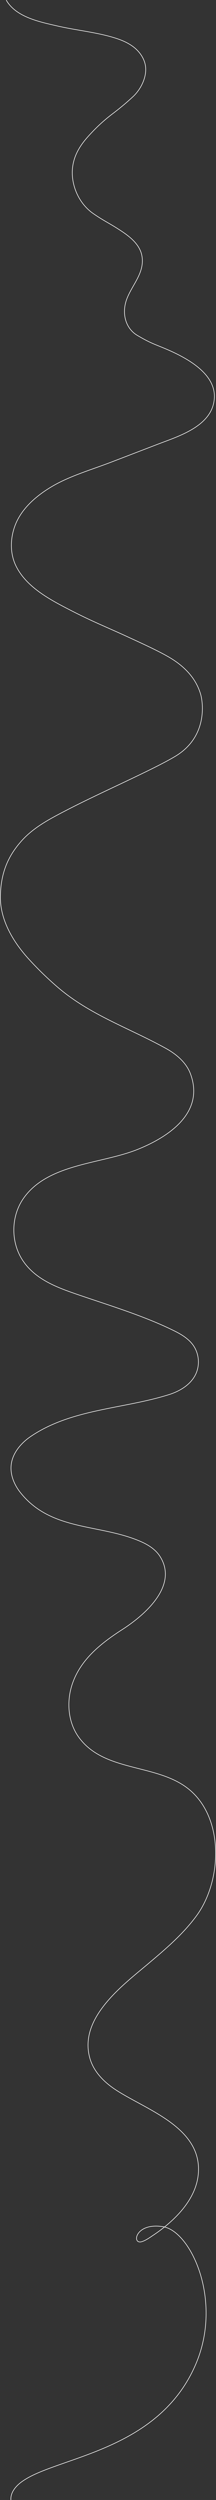<svg width="1110" height="12836" viewBox="0 0 1110 12836" fill="none" xmlns="http://www.w3.org/2000/svg">
<rect x="0" y="0" width="1110" height="12836" fill="#333333" stroke="none"/>
<path d="M32.16 0.74C82.25 88.77 206.47 112.98 294.62 133.33C388.63 155.02 485.38 164.1 578.07 191.06C617.23 202.45 656.18 217.37 688.34 242.84C720.5 268.31 745.36 305.7 748.54 347.1C752.62 400.39 722.78 459.27 684.25 495.5C660.22 518.09 624.37 549.4 581.48 581.92C533.16 618.56 496.82 652.29 455.88 697.32C414.94 742.35 377.89 796.53 372.12 868.09C365.47 950.56 404.4 1044.49 478.72 1096.17C530.08 1131.88 558.23 1144.34 604.31 1173.72C654.02 1205.42 718.49 1248.4 729.62 1315.52C743.45 1398.91 682.01 1459.05 653.34 1530.67C622.39 1607.99 645.81 1686.52 705.18 1721.71C761.72 1755.24 784.32 1763.67 826 1780.58C926.3 1821.28 1108.88 1904.12 1101.56 2042.82C1093.93 2187.17 919.86 2238.89 811.56 2280.53C732.35 2310.98 653.13 2341.44 573.92 2371.89C472.94 2410.71 362.63 2442.65 273.2 2494.23C197.14 2538.1 120.69 2600.34 84.02 2682.14C52.6 2752.24 48.25 2836.81 82.05 2905.76C133.51 3010.7 247.74 3073.79 346.32 3124.98C480.38 3194.59 531.51 3211.98 668.48 3275.45C728.24 3303.14 829.83 3348.97 885.47 3384.48C980.5 3445.13 1016.25 3513.52 1031.25 3565.44C1043.36 3607.36 1068 3783.18 900.4 3883.41C782.71 3953.8 522.27 4066.38 344.36 4158.67C261.87 4201.47 177.02 4244.96 113.93 4314.02C32.76 4402.88 4.71 4494.02 2.1 4598.68C-1.01 4723.6 68.69 4837.58 149.08 4925.61C194.55 4975.4 242.95 5022.52 293.95 5066.63C460.95 5211.1 663.01 5277.76 852.56 5382.91C906.4 5412.78 956.8 5455.11 978.45 5512.77C1053.23 5711.98 868.32 5836.8 707.12 5901.59C518.79 5977.28 243.7 5973.46 119.28 6154.91C55.56 6247.84 54.99 6379.77 117.92 6473.24C183.57 6570.75 295.52 6611.25 401.73 6647.65C564.83 6703.55 740.25 6756.32 894.73 6832.76C932.16 6851.28 969.37 6873.65 993.34 6907.85C1023.02 6950.19 1028 7008.61 1005.93 7055.37C980.61 7108.98 925.22 7142.53 868.69 7160.41C634.25 7234.58 368.11 7232.94 158.3 7375.1C107.44 7409.56 63.8 7461.19 57.37 7522.28C52.05 7572.82 73.08 7623.38 104.64 7663.21C264.18 7864.53 515.49 7822.41 726.4 7916.24C763.89 7932.92 799.92 7956.36 821.99 7990.96C918.82 8142.77 740.61 8294.4 629.08 8366.28C520.74 8436.12 415.02 8518.86 371.81 8645.46C340.83 8736.21 348.89 8842.65 405.24 8920.25C535.81 9100.03 804.02 9054.04 967.86 9184.54C1153.96 9332.78 1141.3 9657.31 1009.72 9836.65C940.41 9931.12 851.22 10007 762.63 10081.8C629.61 10194.1 401.99 10362.2 462.33 10569.7C481.21 10634.6 530.61 10686.2 585.75 10724C741.15 10830.4 1043.68 10919.2 1018.69 11165.7C1005.11 11299.6 890.44 11408.3 785.82 11477.7C768.39 11489.3 749.25 11503.2 729.14 11509.6C675.85 11526.5 693.9 11410 837.12 11432.6C980.34 11455.2 1142.88 11806.8 1009.67 12130.1C992.14 12172.6 970.77 12213.5 945.64 12251.9C922.21 12287.6 895.55 12321.2 866.19 12352C838.04 12381.7 807.45 12408.8 775.11 12433.6C743.59 12457.7 710.43 12479.5 676.19 12499.4C642.75 12518.8 608.29 12536.3 573.22 12552.4C539.29 12568 504.79 12582.3 469.99 12595.7C436.96 12608.4 403.66 12620.4 370.28 12632.1C339.48 12643 308.6 12653.6 277.89 12664.7C250.56 12674.6 223.32 12684.8 196.61 12696.3C173.86 12706.1 151.37 12716.9 130.23 12730C112.86 12740.7 96.15 12753.1 82.53 12768.6C66.15 12787.2 54.17 12810.1 56.04 12835.8" stroke="white" stroke-width="3" stroke-miterlimit="10"/>
</svg>
